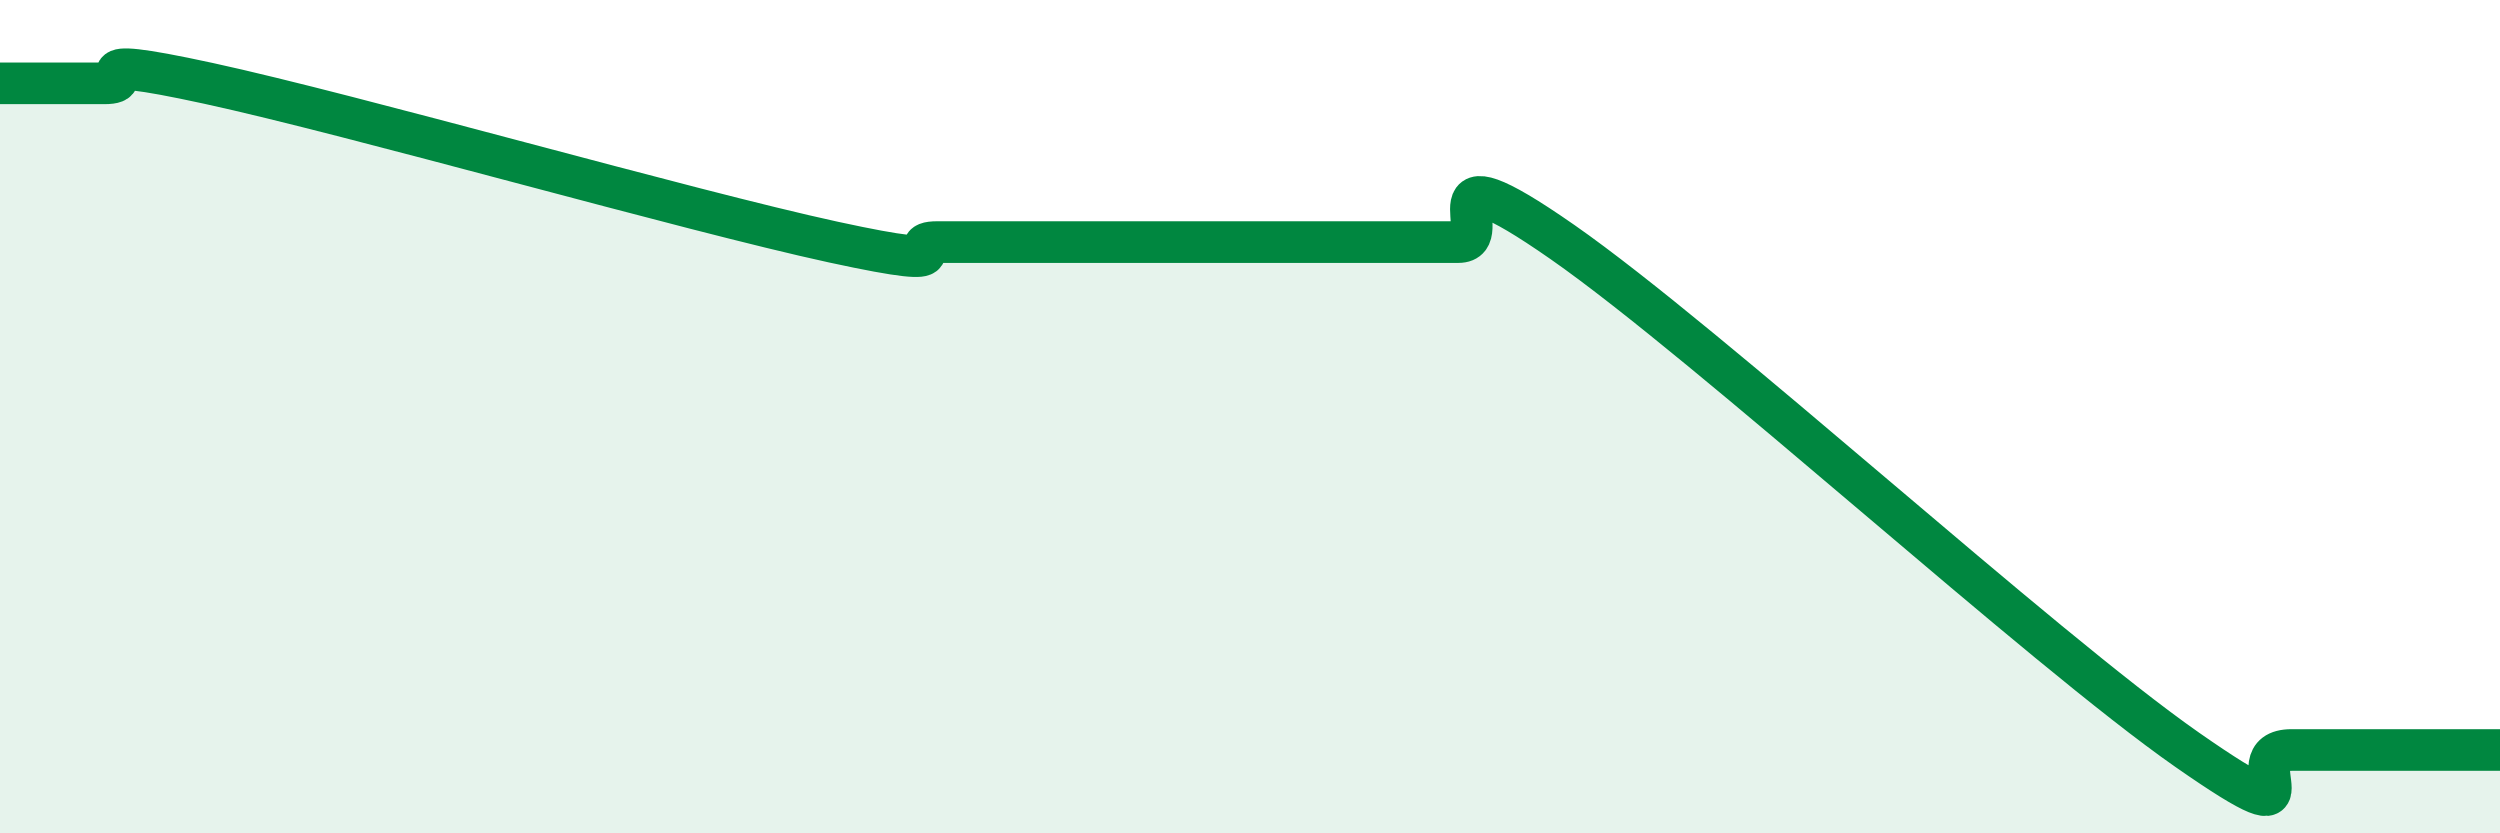 
    <svg width="60" height="20" viewBox="0 0 60 20" xmlns="http://www.w3.org/2000/svg">
      <path
        d="M 0,2 C 0.5,2 1.5,2 2.5,2 C 3.5,2 1.5,1.24 5,2 C 8.5,2.76 16.5,5.05 20,5.81 C 23.5,6.57 21.5,5.81 22.5,5.81 C 23.5,5.81 24,5.81 25,5.81 C 26,5.81 26.5,5.81 27.5,5.81 C 28.5,5.81 29,5.81 30,5.81 C 31,5.81 31.5,5.81 32.5,5.81 C 33.5,5.81 34,5.81 35,5.81 C 36,5.81 34,3.37 37.5,5.81 C 41,8.25 49,15.56 52.5,18 C 56,20.44 53.5,18 55,18 C 56.5,18 59,18 60,18L60 20L0 20Z"
        fill="#008740"
        opacity="0.1"
        stroke-linecap="round"
        stroke-linejoin="round"
      />
      <path
        d="M 0,2 C 0.5,2 1.5,2 2.5,2 C 3.5,2 1.5,1.24 5,2 C 8.5,2.76 16.5,5.05 20,5.81 C 23.5,6.57 21.5,5.81 22.5,5.81 C 23.5,5.81 24,5.81 25,5.81 C 26,5.81 26.5,5.81 27.5,5.81 C 28.5,5.81 29,5.81 30,5.81 C 31,5.81 31.5,5.81 32.5,5.81 C 33.5,5.81 34,5.81 35,5.81 C 36,5.81 34,3.37 37.5,5.81 C 41,8.25 49,15.56 52.5,18 C 56,20.44 53.5,18 55,18 C 56.5,18 59,18 60,18"
        stroke="#008740"
        stroke-width="1"
        fill="none"
        stroke-linecap="round"
        stroke-linejoin="round"
      />
    </svg>
  